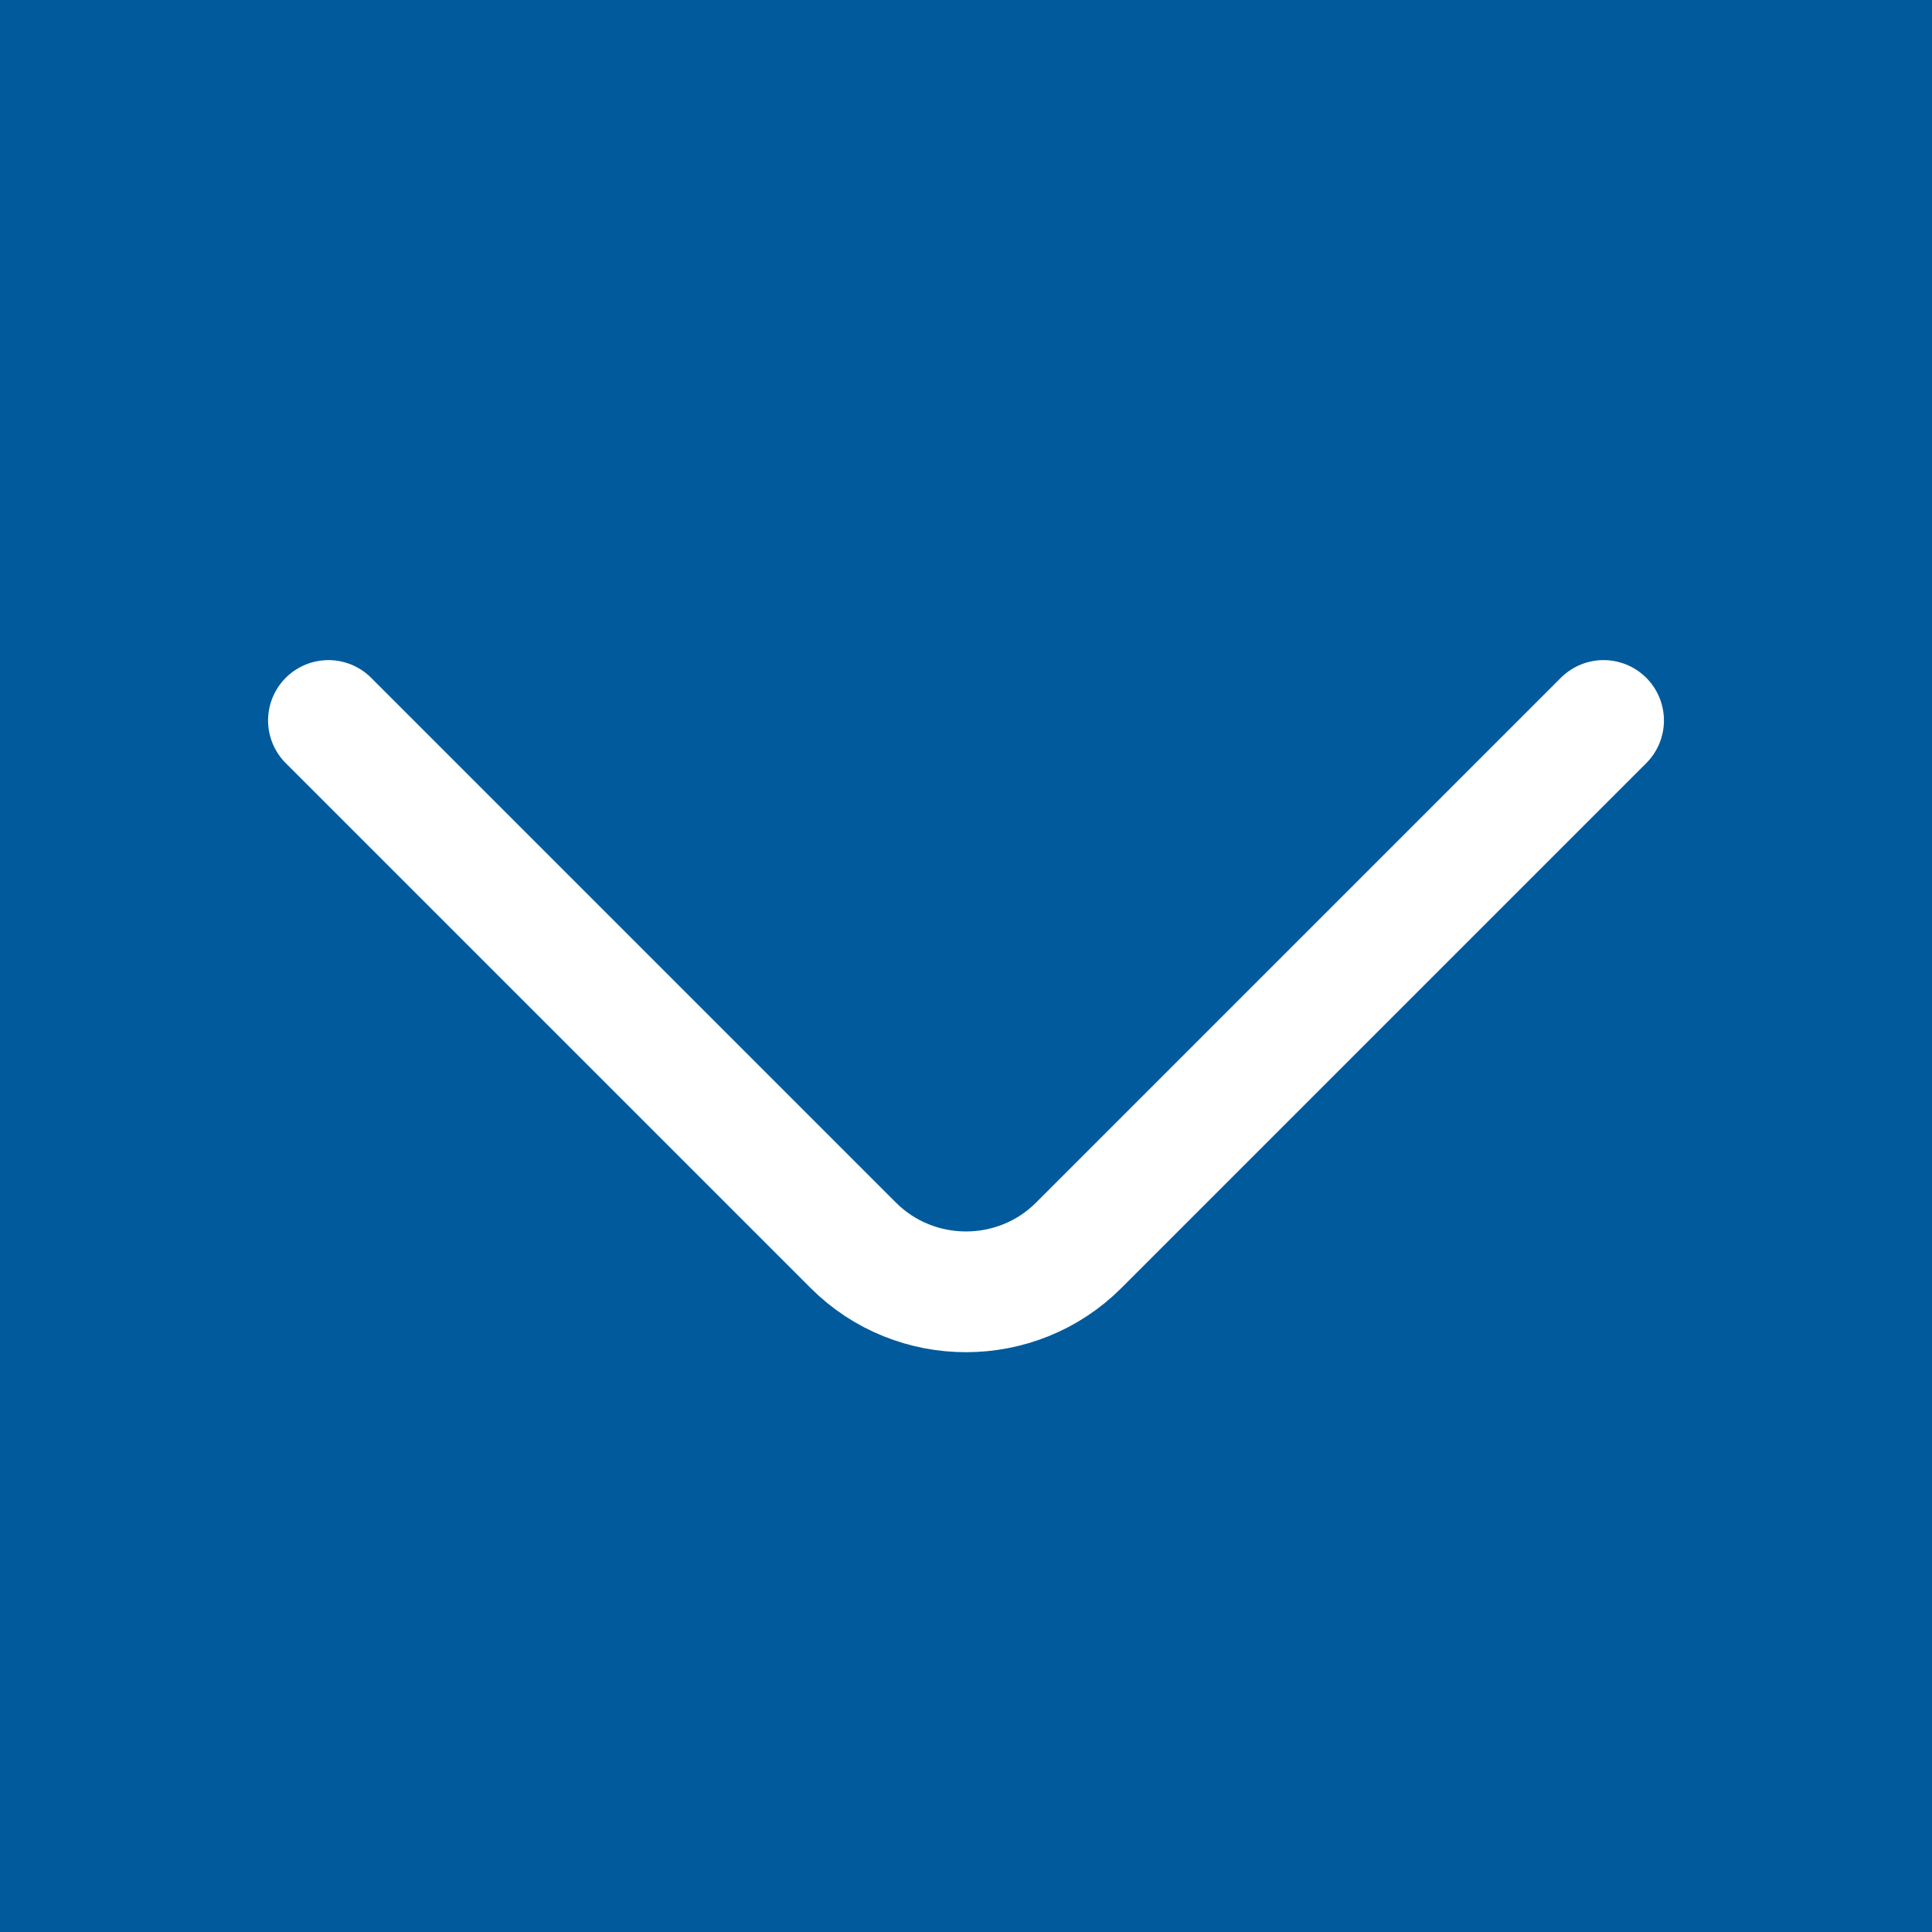 <svg width="24" height="24" viewBox="0 0 24 24" fill="none" xmlns="http://www.w3.org/2000/svg">
<rect width="24" height="24" fill="#E2E2E2"/>
<g id="Mobile Nav">
<path d="M-531 -335C-531 -336.105 -530.105 -337 -529 -337H4946C4947.1 -337 4948 -336.105 4948 -335V2485C4948 2486.1 4947.1 2487 4946 2487H-529C-530.105 2487 -531 2486.1 -531 2485V-335Z" fill="white"/>
<path d="M-529 -337V-336H4946V-337V-338H-529V-337ZM4948 -335H4947V2485H4948H4949V-335H4948ZM4946 2487V2486H-529V2487V2488H4946V2487ZM-531 2485H-530V-335H-531H-532V2485H-531ZM-529 2487V2486C-529.552 2486 -530 2485.55 -530 2485H-531H-532C-532 2486.66 -530.657 2488 -529 2488V2487ZM4948 2485H4947C4947 2485.55 4946.55 2486 4946 2486V2487V2488C4947.66 2488 4949 2486.66 4949 2485H4948ZM4946 -337V-336C4946.55 -336 4947 -335.552 4947 -335H4948H4949C4949 -336.657 4947.66 -338 4946 -338V-337ZM-529 -337V-338C-530.657 -338 -532 -336.657 -532 -335H-531H-530C-530 -335.552 -529.552 -336 -529 -336V-337Z" fill="black" fill-opacity="0.1"/>
<g id="Mobile/About/Collapsed">
<g id="Menu Column">
<mask id="path-3-inside-1_510_8741" fill="white">
<path d="M-335 -12H40V36H-335V-12Z"/>
</mask>
<path d="M-335 -12H40V36H-335V-12Z" fill="#005A9C"/>
<path d="M40 36V35H-335V36V37H40V36Z" fill="#F4F5F5" mask="url(#path-3-inside-1_510_8741)"/>
<g id="arrow-down">
<g id="vuesax/linear/arrow-down">
<g id="arrow-down_2">
<path id="Vector" d="M19.92 8.95L13.4 15.47C12.63 16.24 11.37 16.24 10.6 15.47L4.08 8.95" stroke="white" stroke-width="1.5" stroke-miterlimit="10" stroke-linecap="round" stroke-linejoin="round"/>
</g>
</g>
</g>
</g>
</g>
</g>
</svg>
